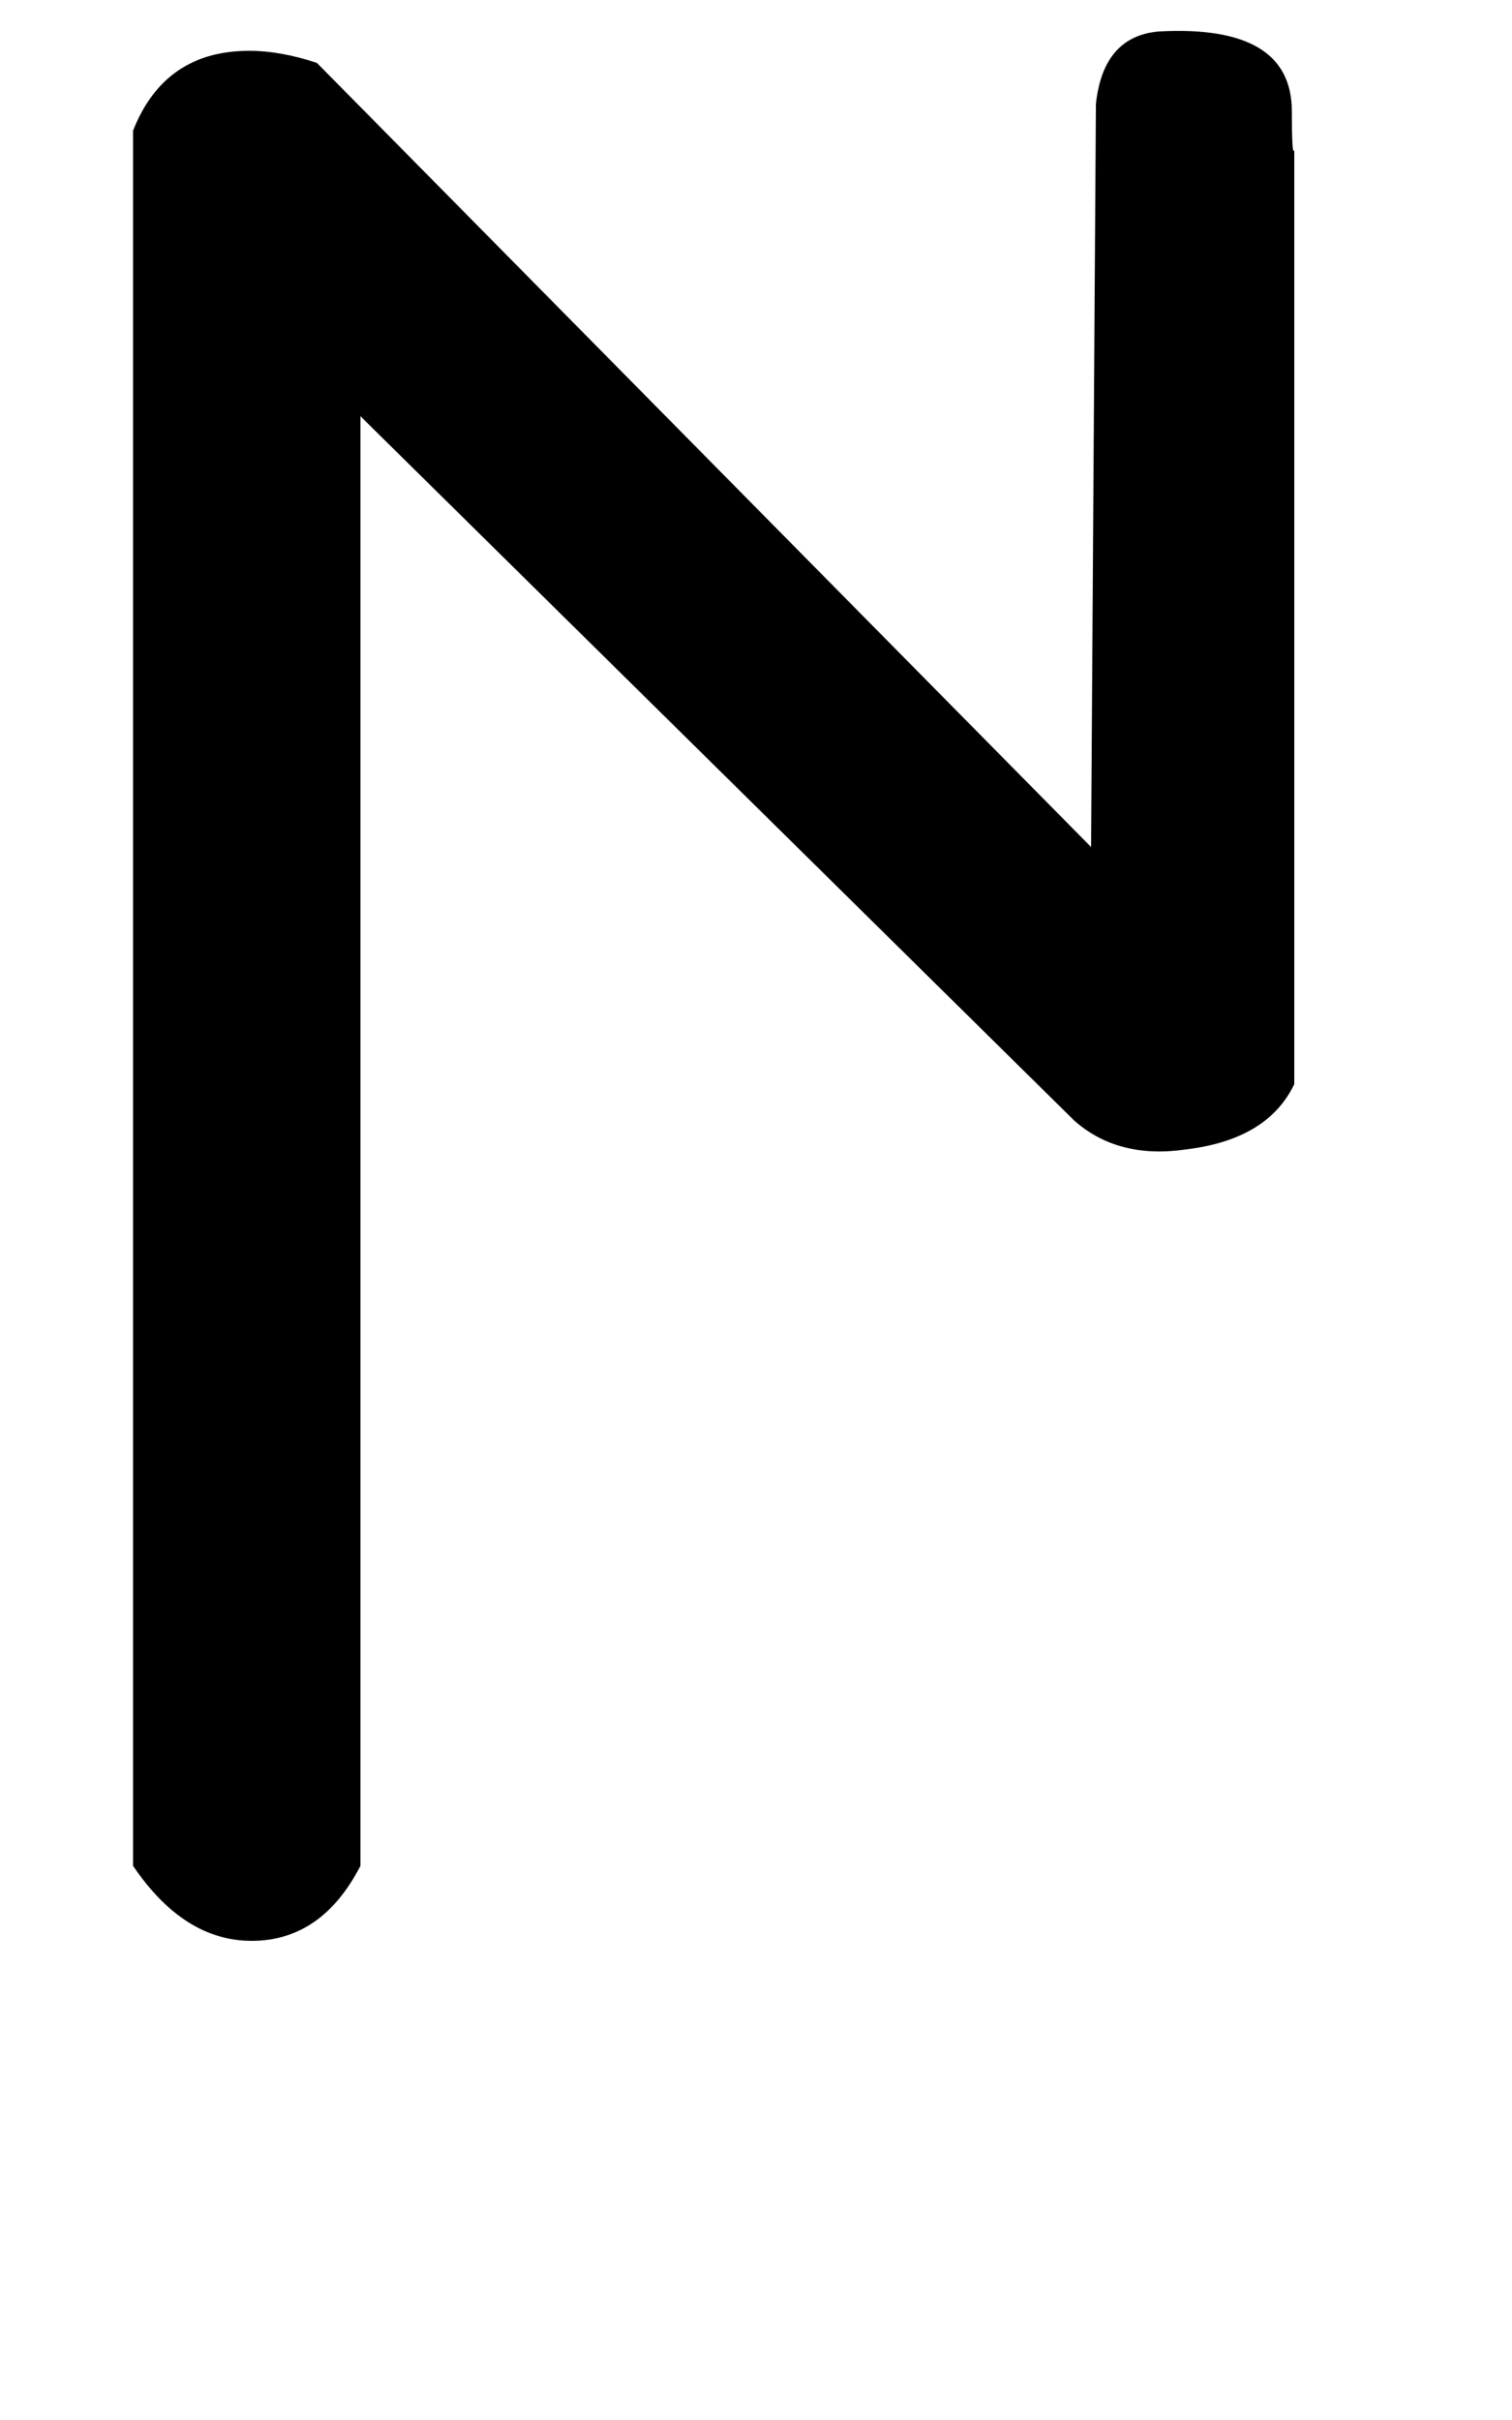 <!-- Generated by IcoMoon.io -->
<svg version="1.1" xmlns="http://www.w3.org/2000/svg" width="20" height="32" viewBox="0 0 20 32">
<title>V</title>
<path d="M14.496 1.376q0.096-0.896 0.832-0.96 1.76-0.096 1.76 1.056 0 0.608 0.032 0.512v12.352q-0.352 0.736-1.44 0.864-0.896 0.128-1.472-0.384l-9.44-9.312v19.168q-0.512 0.992-1.44 0.992-0.896 0-1.568-0.992v-22.944q0.416-1.056 1.536-1.056 0.416 0 0.896 0.16l10.24 10.368z"></path>
</svg>
